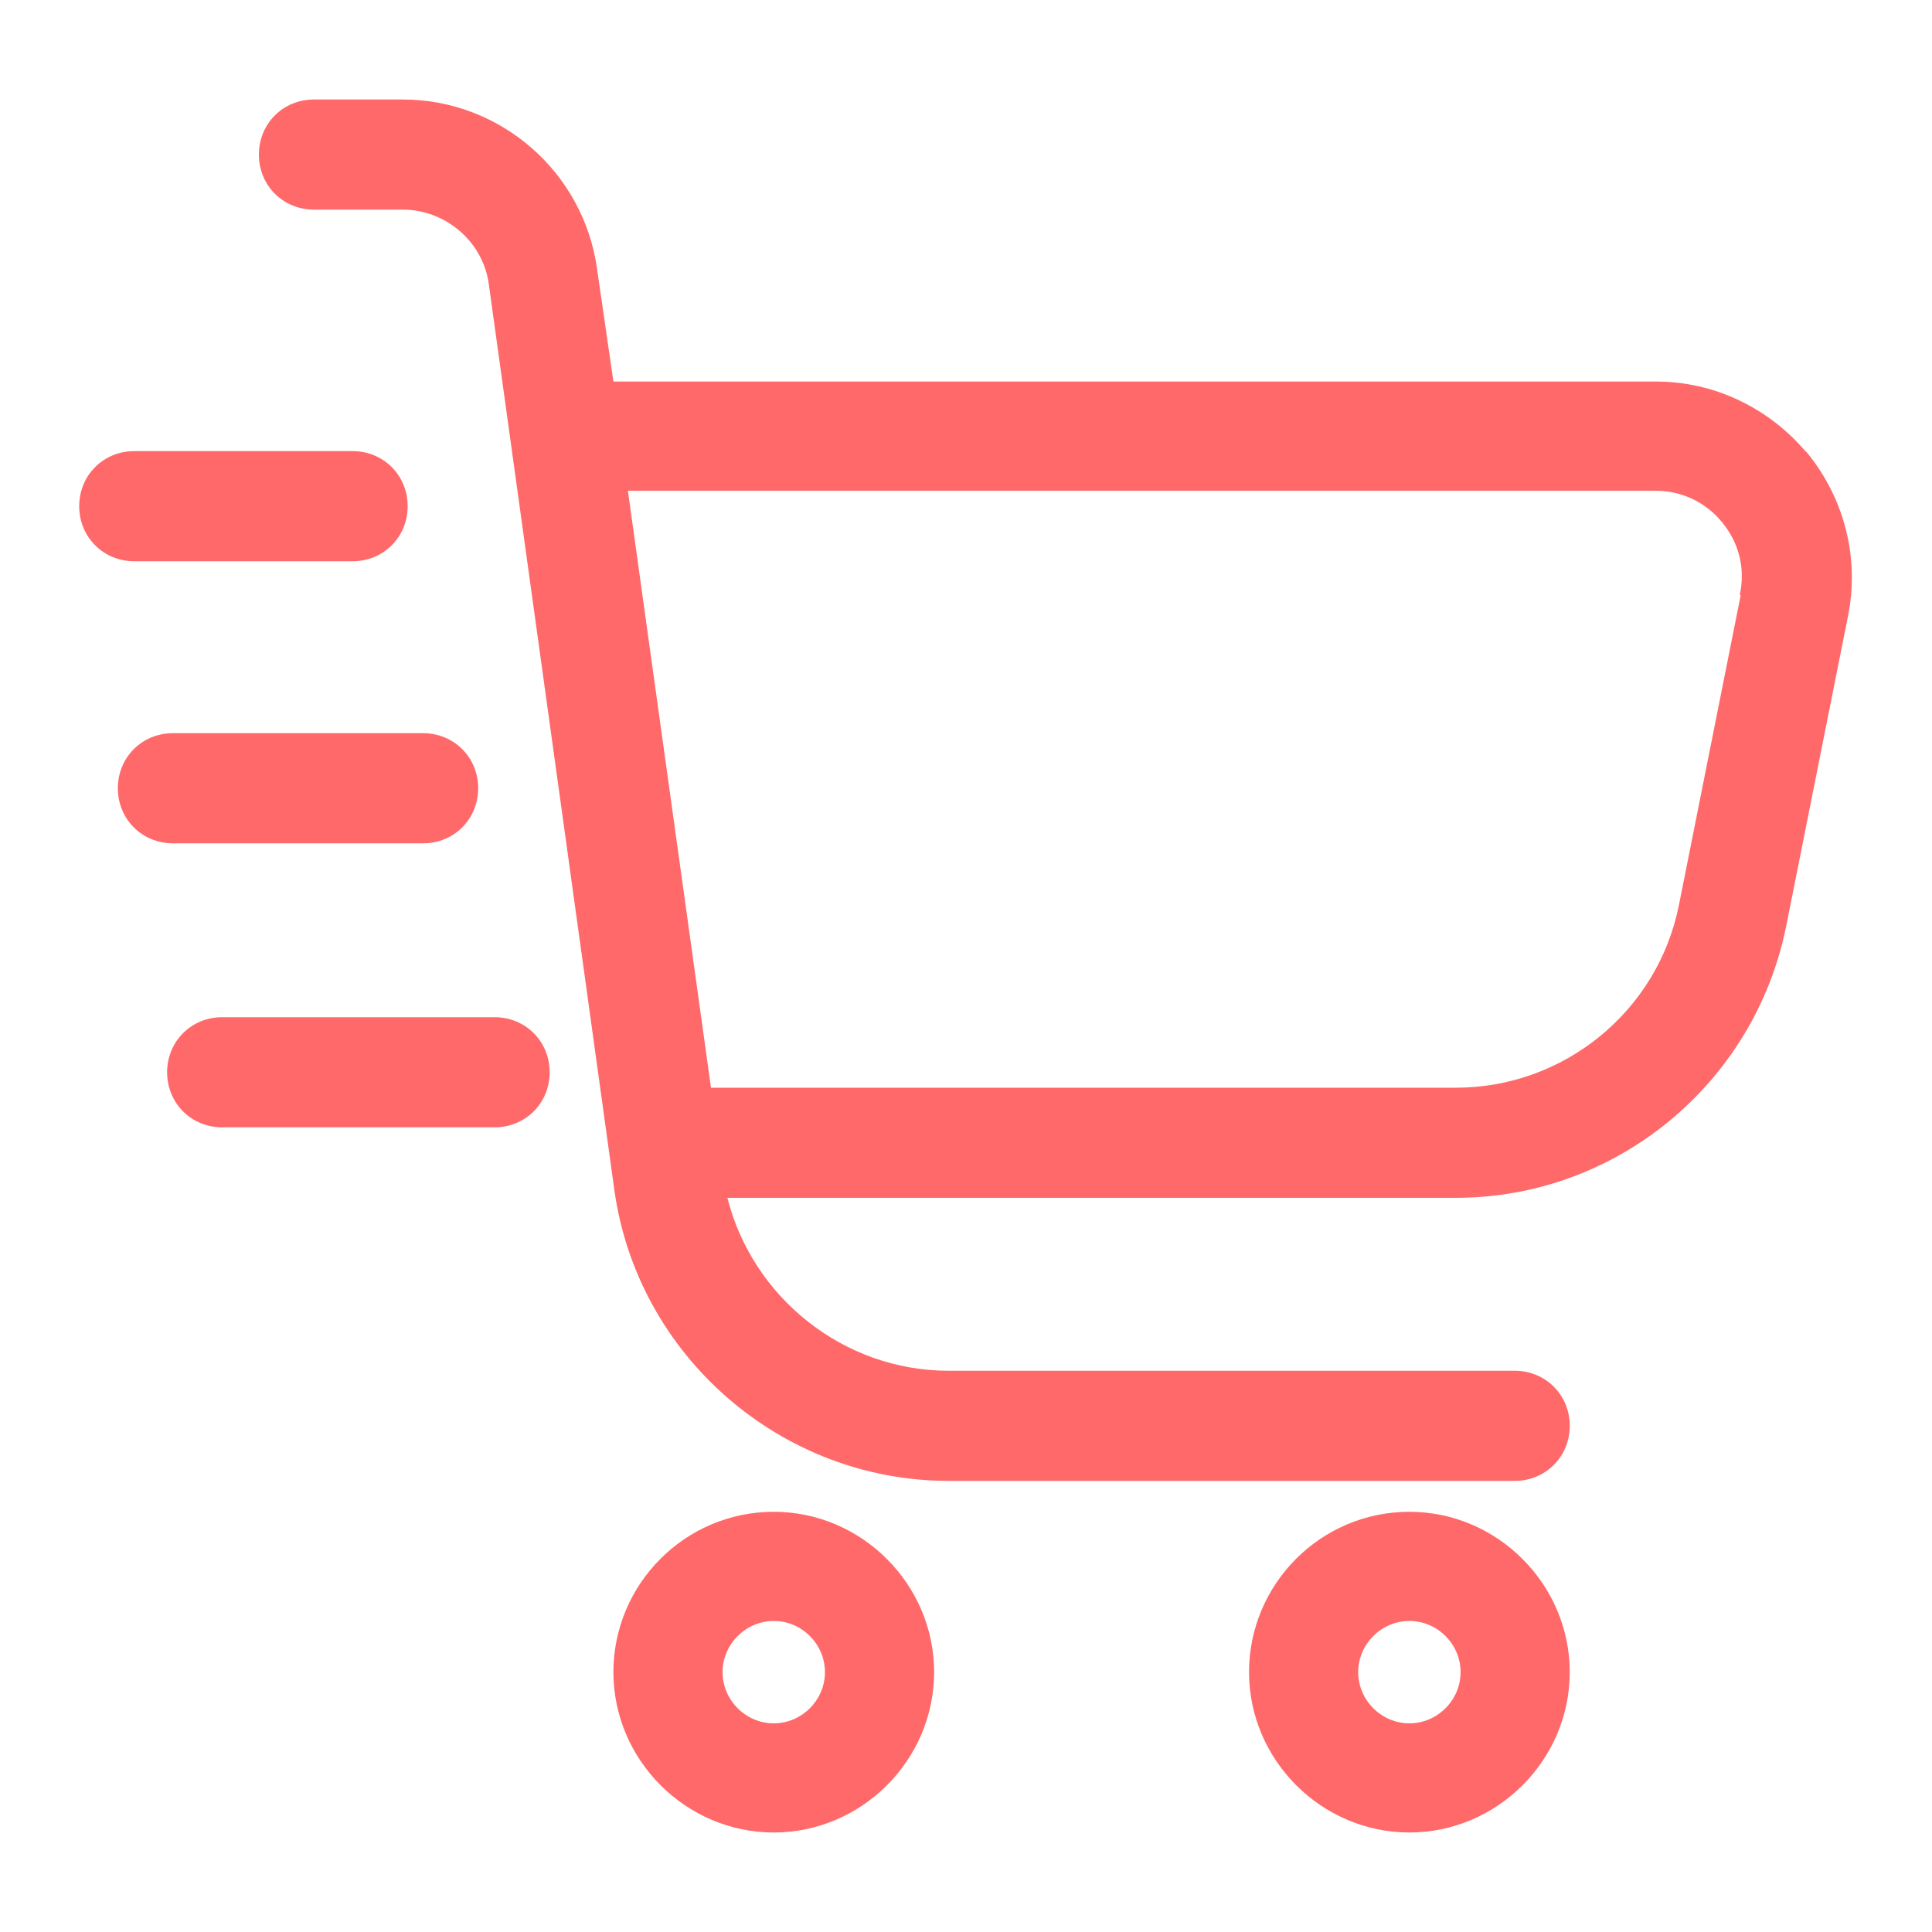 <?xml version="1.0" encoding="UTF-8"?>
<svg id="Capa_1" data-name="Capa 1" xmlns="http://www.w3.org/2000/svg" version="1.1" viewBox="0 0 200 200">
  <defs>
    <style>
      .cls-1 {
        fill: #ff6969;
        stroke-width: 0px;
      }
    </style>
  </defs>
  <path class="cls-1" d="M51.2,105.3h-28.2c-3.2,0-5.7,2.5-5.7,5.7s2.5,5.7,5.7,5.7h28.2c3.2,0,5.7-2.5,5.7-5.7s-2.5-5.7-5.7-5.7Z"/>
  <path class="cls-1" d="M17.9,87.3h25.9c3.2,0,5.7-2.5,5.7-5.7s-2.5-5.7-5.7-5.7h-25.9c-3.2,0-5.7,2.5-5.7,5.7s2.5,5.7,5.7,5.7Z"/>
  <path class="cls-1" d="M13.9,58.1h22.6c3.2,0,5.7-2.5,5.7-5.7s-2.5-5.7-5.7-5.7H13.9c-3.2,0-5.7,2.5-5.7,5.7s2.5,5.7,5.7,5.7Z"/>
  <path class="cls-1" d="M145.9,156.5c-9.2,0-16.6,7.5-16.6,16.6s7.5,16.6,16.6,16.6,16.6-7.5,16.6-16.6-7.5-16.6-16.6-16.6ZM151.2,173.1c0,2.9-2.4,5.3-5.3,5.3s-5.3-2.4-5.3-5.3,2.4-5.3,5.3-5.3,5.3,2.4,5.3,5.3Z"/>
  <path class="cls-1" d="M80.1,156.5c-9.2,0-16.6,7.5-16.6,16.6s7.5,16.6,16.6,16.6,16.6-7.5,16.6-16.6-7.5-16.6-16.6-16.6ZM85.4,173.1c0,2.9-2.4,5.3-5.3,5.3s-5.3-2.4-5.3-5.3,2.4-5.3,5.3-5.3,5.3,2.4,5.3,5.3Z"/>
  <path class="cls-1" d="M187.1,46.9c-.1-.1-.2-.2-.3-.3-3.9-4.5-9.5-7.1-15.3-7.1H63.5l-1.7-11.7c-1.4-10-10-17.5-20.1-17.5h-9.2c-3.2,0-5.7,2.5-5.7,5.7s2.5,5.7,5.7,5.7h9.2c4.4,0,8.3,3.3,8.9,7.7l13,93.8c2.4,17.2,17.3,30.1,34.6,30.1h58.6c3.2,0,5.7-2.5,5.7-5.7s-2.5-5.7-5.7-5.7h-58.6c-10.9,0-20.3-7.6-22.9-17.9h75.4c16.6,0,30.9-11.8,34.2-28.1l6.4-32.1c1.2-5.9-.3-12.1-4.2-16.9ZM180.2,61.6l-6.4,32.1c-2.2,11-11.9,18.9-23.1,18.9h-77.1l-8.6-61.8h106.4c2.7,0,5.2,1.2,6.9,3.3,1.7,2.1,2.4,4.7,1.8,7.5Z"/>
</svg>